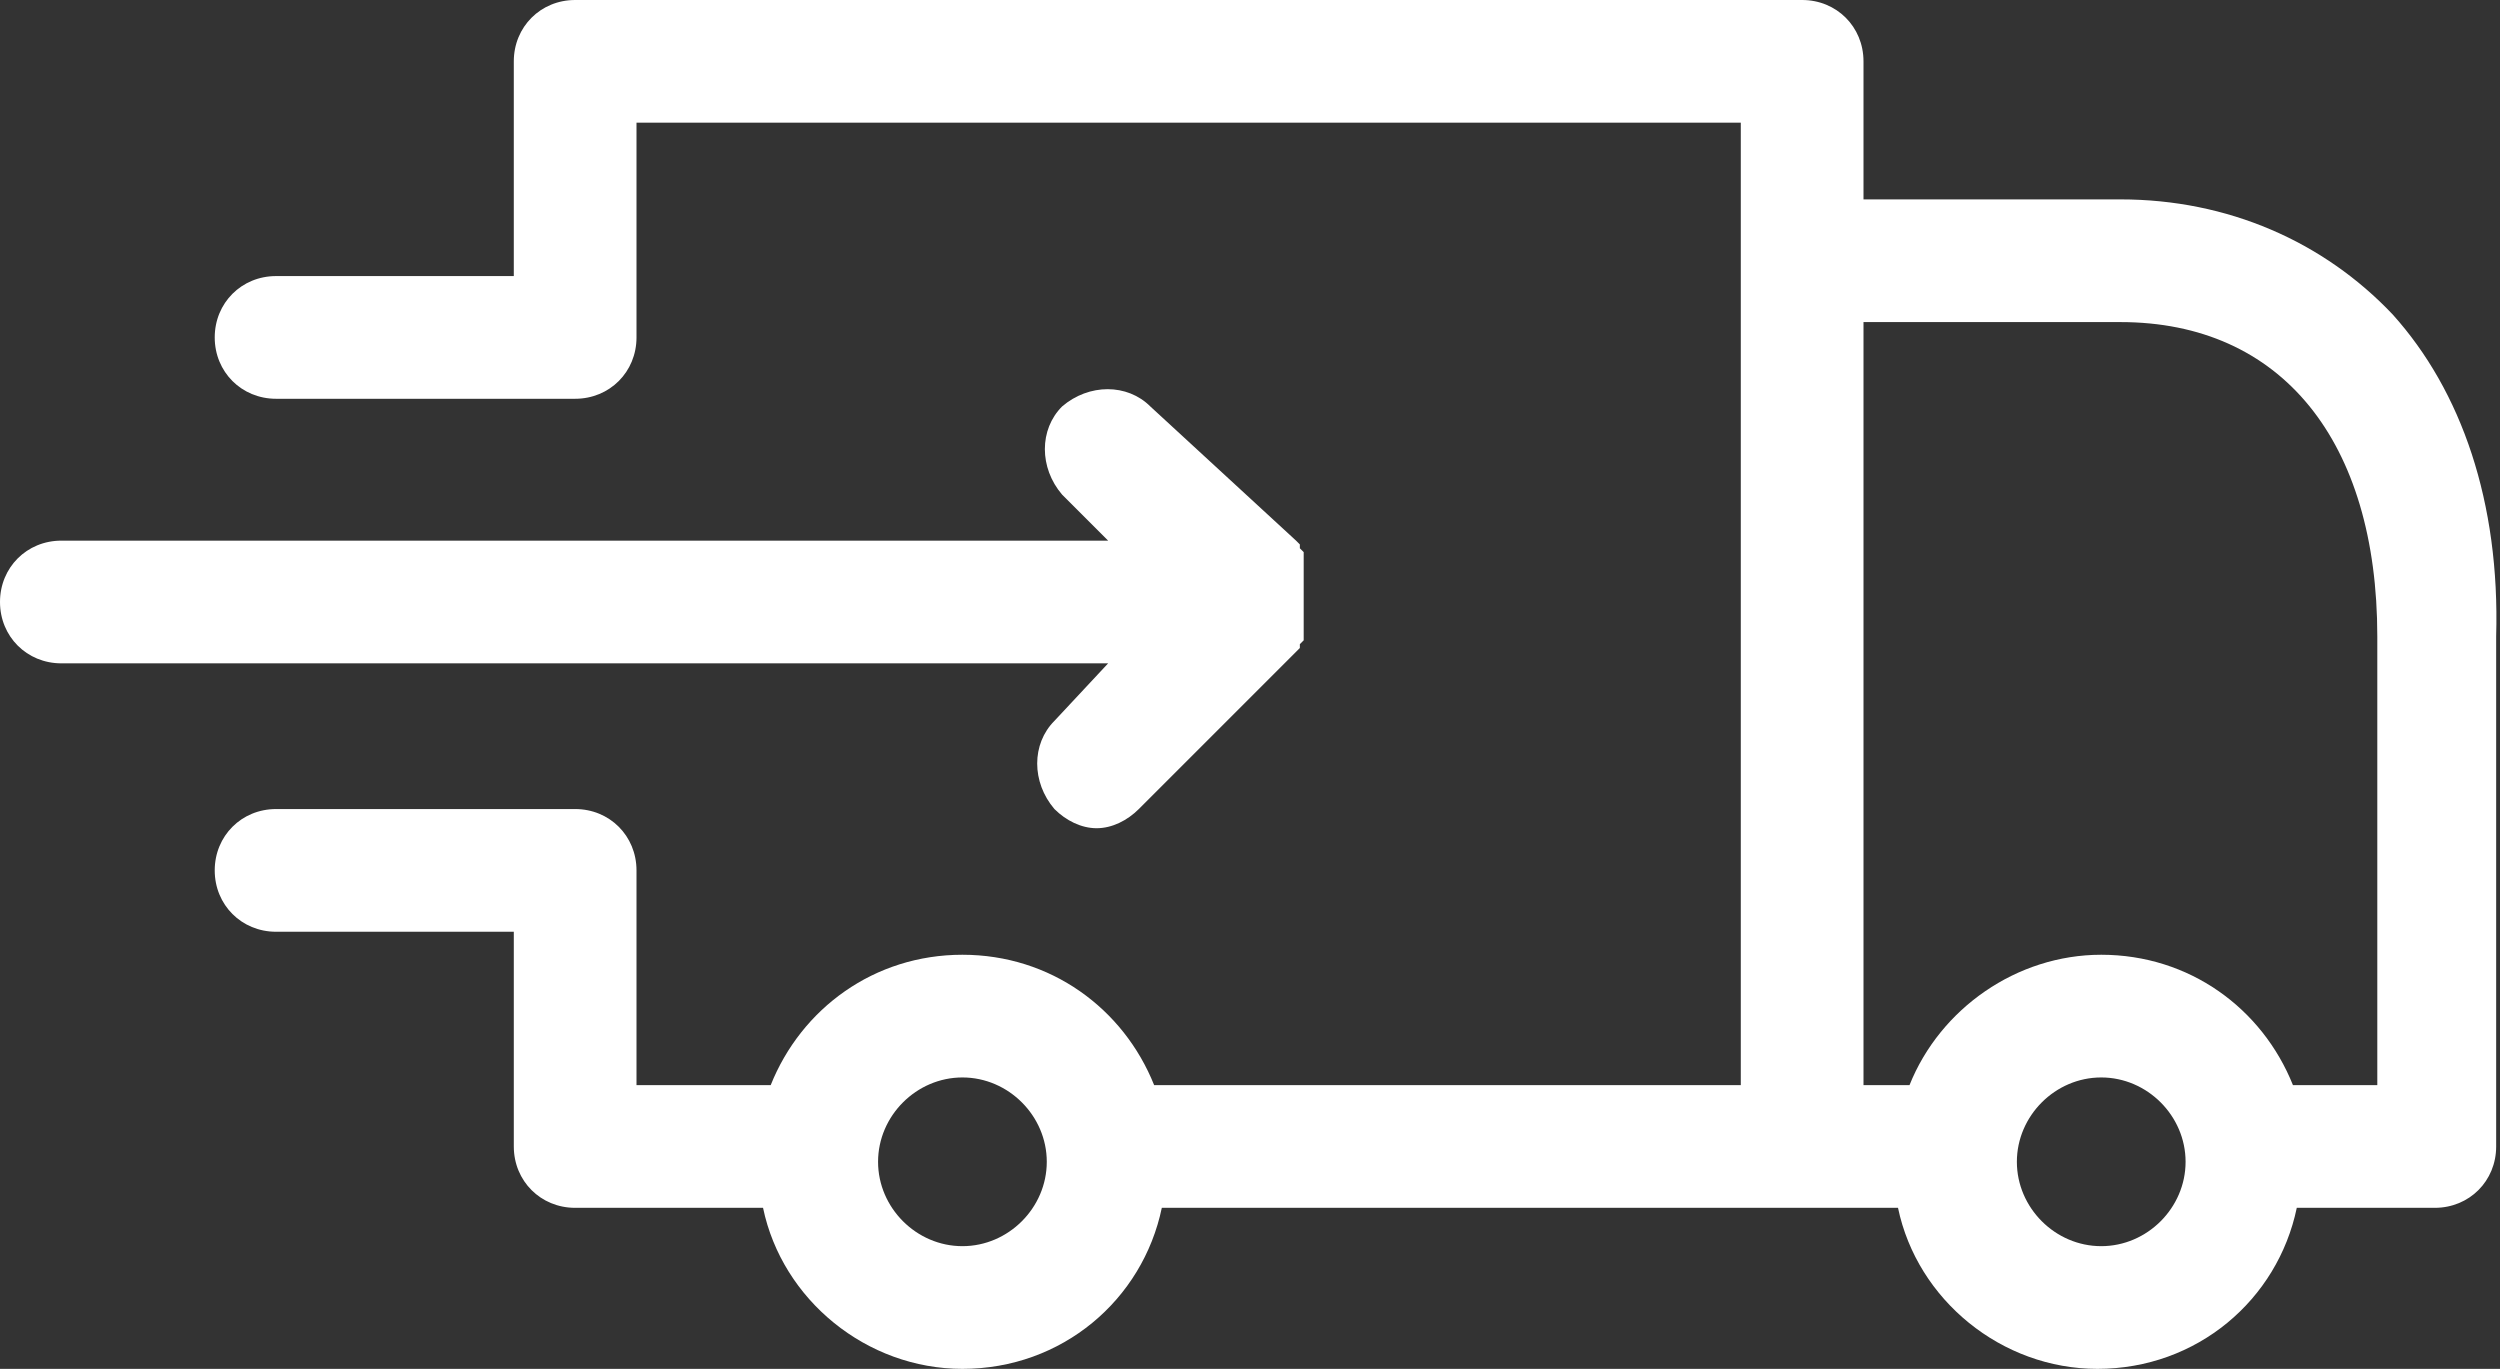 <?xml version="1.0" encoding="utf-8"?>
<!-- Generator: Adobe Illustrator 22.1.0, SVG Export Plug-In . SVG Version: 6.00 Build 0)  -->
<svg version="1.1" id="Layer_1" xmlns="http://www.w3.org/2000/svg" xmlns:xlink="http://www.w3.org/1999/xlink" x="0px" y="0px"
	 viewBox="0 0 65.2 35.7" style="enable-background:new 0 0 65.2 35.7;" xml:space="preserve">
<rect x="0" y="0" width="65.2" height="35.7" fill="#333333" stroke="none"/>
<style type="text/css">
	.st0{clip-path:url(#SVGID_2_);}
	.st1{clip-path:url(#SVGID_6_);}
	.st2{clip-path:url(#SVGID_8_);}
	.st3{opacity:0.38;clip-path:url(#SVGID_6_);}
	.st4{fill:#FFFFFF;}
	.st5{clip-path:url(#SVGID_14_);}
	.st6{opacity:0.82;clip-path:url(#SVGID_16_);fill:url(#SVGID_17_);}
	.st7{clip-path:url(#SVGID_16_);}
	.st8{clip-path:url(#SVGID_16_);fill:none;}
	.st9{clip-path:url(#SVGID_14_);fill:url(#SVGID_22_);}
	.st10{clip-path:url(#SVGID_24_);}
	.st11{clip-path:url(#SVGID_28_);}
	.st12{opacity:0.68;fill:#0080BD;}
	.st13{opacity:0.43;}
	.st14{clip-path:url(#SVGID_32_);}
	.st15{clip-path:url(#SVGID_36_);}
	.st16{clip-path:url(#SVGID_40_);}
	.st17{clip-path:url(#SVGID_44_);}
	.st18{clip-path:url(#SVGID_48_);}
	.st19{clip-path:url(#SVGID_52_);}
	.st20{clip-path:url(#SVGID_56_);}
	.st21{fill-rule:evenodd;clip-rule:evenodd;fill:#FFFFFF;}
</style>
<g>
	<g>
		<path class="st4" d="M62.4,8.2c-1.8-1.9-4.3-3-7.1-3h-6.7V1.6C48.6,0.7,47.9,0,47,0H15c-0.9,0-1.6,0.7-1.6,1.6v5.6H7.2
			c-0.9,0-1.6,0.7-1.6,1.6c0,0.9,0.7,1.6,1.6,1.6H15c0.9,0,1.6-0.7,1.6-1.6V3.2h28.8v25.1H30.3c-0.1,0-0.1,0-0.2,0
			c-0.8-2-2.7-3.4-5-3.4c-2.3,0-4.2,1.4-5,3.4c-0.1,0-0.2,0-0.3,0h-3.2v-5.6c0-0.9-0.7-1.6-1.6-1.6H7.2c-0.9,0-1.6,0.7-1.6,1.6
			c0,0.9,0.7,1.6,1.6,1.6h6.2v5.6c0,0.9,0.7,1.6,1.6,1.6h4.9c0.5,2.4,2.7,4.2,5.2,4.2c2.6,0,4.7-1.8,5.2-4.2h19.2
			c0.5,2.4,2.7,4.2,5.2,4.2c2.6,0,4.7-1.8,5.2-4.2h3.6c0.9,0,1.6-0.7,1.6-1.6V16.6C65.2,13.1,64.2,10.2,62.4,8.2L62.4,8.2z
			 M25.1,32.5c-1.2,0-2.2-1-2.2-2.2c0-1.2,1-2.2,2.2-2.2c1.2,0,2.2,1,2.2,2.2C27.3,31.5,26.3,32.5,25.1,32.5L25.1,32.5z M54.8,32.5
			c-1.2,0-2.2-1-2.2-2.2c0-1.2,1-2.2,2.2-2.2c1.2,0,2.2,1,2.2,2.2C57,31.5,56,32.5,54.8,32.5L54.8,32.5z M62,28.3h-2.2
			c-0.8-2-2.7-3.4-5-3.4c-2.2,0-4.2,1.4-5,3.4h-1.2V8.4h6.7c4.2,0,6.7,3.1,6.7,8.2V28.3z M62,28.3"/>
	</g>
	<path class="st4" d="M27.5,18.8c-0.6,0.6-0.6,1.6,0,2.3c0.3,0.3,0.7,0.5,1.1,0.5c0.4,0,0.8-0.2,1.1-0.5l4.1-4.1
		c0,0,0.1-0.1,0.1-0.1c0,0,0,0,0-0.1c0,0,0,0,0.1-0.1l0-0.1c0,0,0,0,0-0.1l0-0.1c0,0,0,0,0-0.1c0,0,0-0.1,0-0.1c0,0,0-0.1,0-0.1
		c0,0,0-0.1,0-0.1c0,0,0-0.1,0-0.1s0-0.1,0-0.1c0,0,0,0,0-0.1c0-0.1,0-0.2,0-0.3c0,0,0,0,0-0.1c0,0,0-0.1,0-0.1c0,0,0-0.1,0-0.1
		c0,0,0-0.1,0-0.1c0,0,0-0.1,0-0.1c0,0,0-0.1,0-0.1c0,0,0,0,0-0.1l0-0.1c0,0,0,0,0-0.1l0-0.1c0,0,0,0-0.1-0.1c0,0,0,0,0-0.1
		c0,0-0.1-0.1-0.1-0.1L30,10.6c-0.6-0.6-1.6-0.6-2.3,0c-0.6,0.6-0.6,1.6,0,2.3l1.2,1.2H1.6c-0.9,0-1.6,0.7-1.6,1.6s0.7,1.6,1.6,1.6
		h27.3L27.5,18.8z M27.5,18.8"/>
</g>
</svg>
